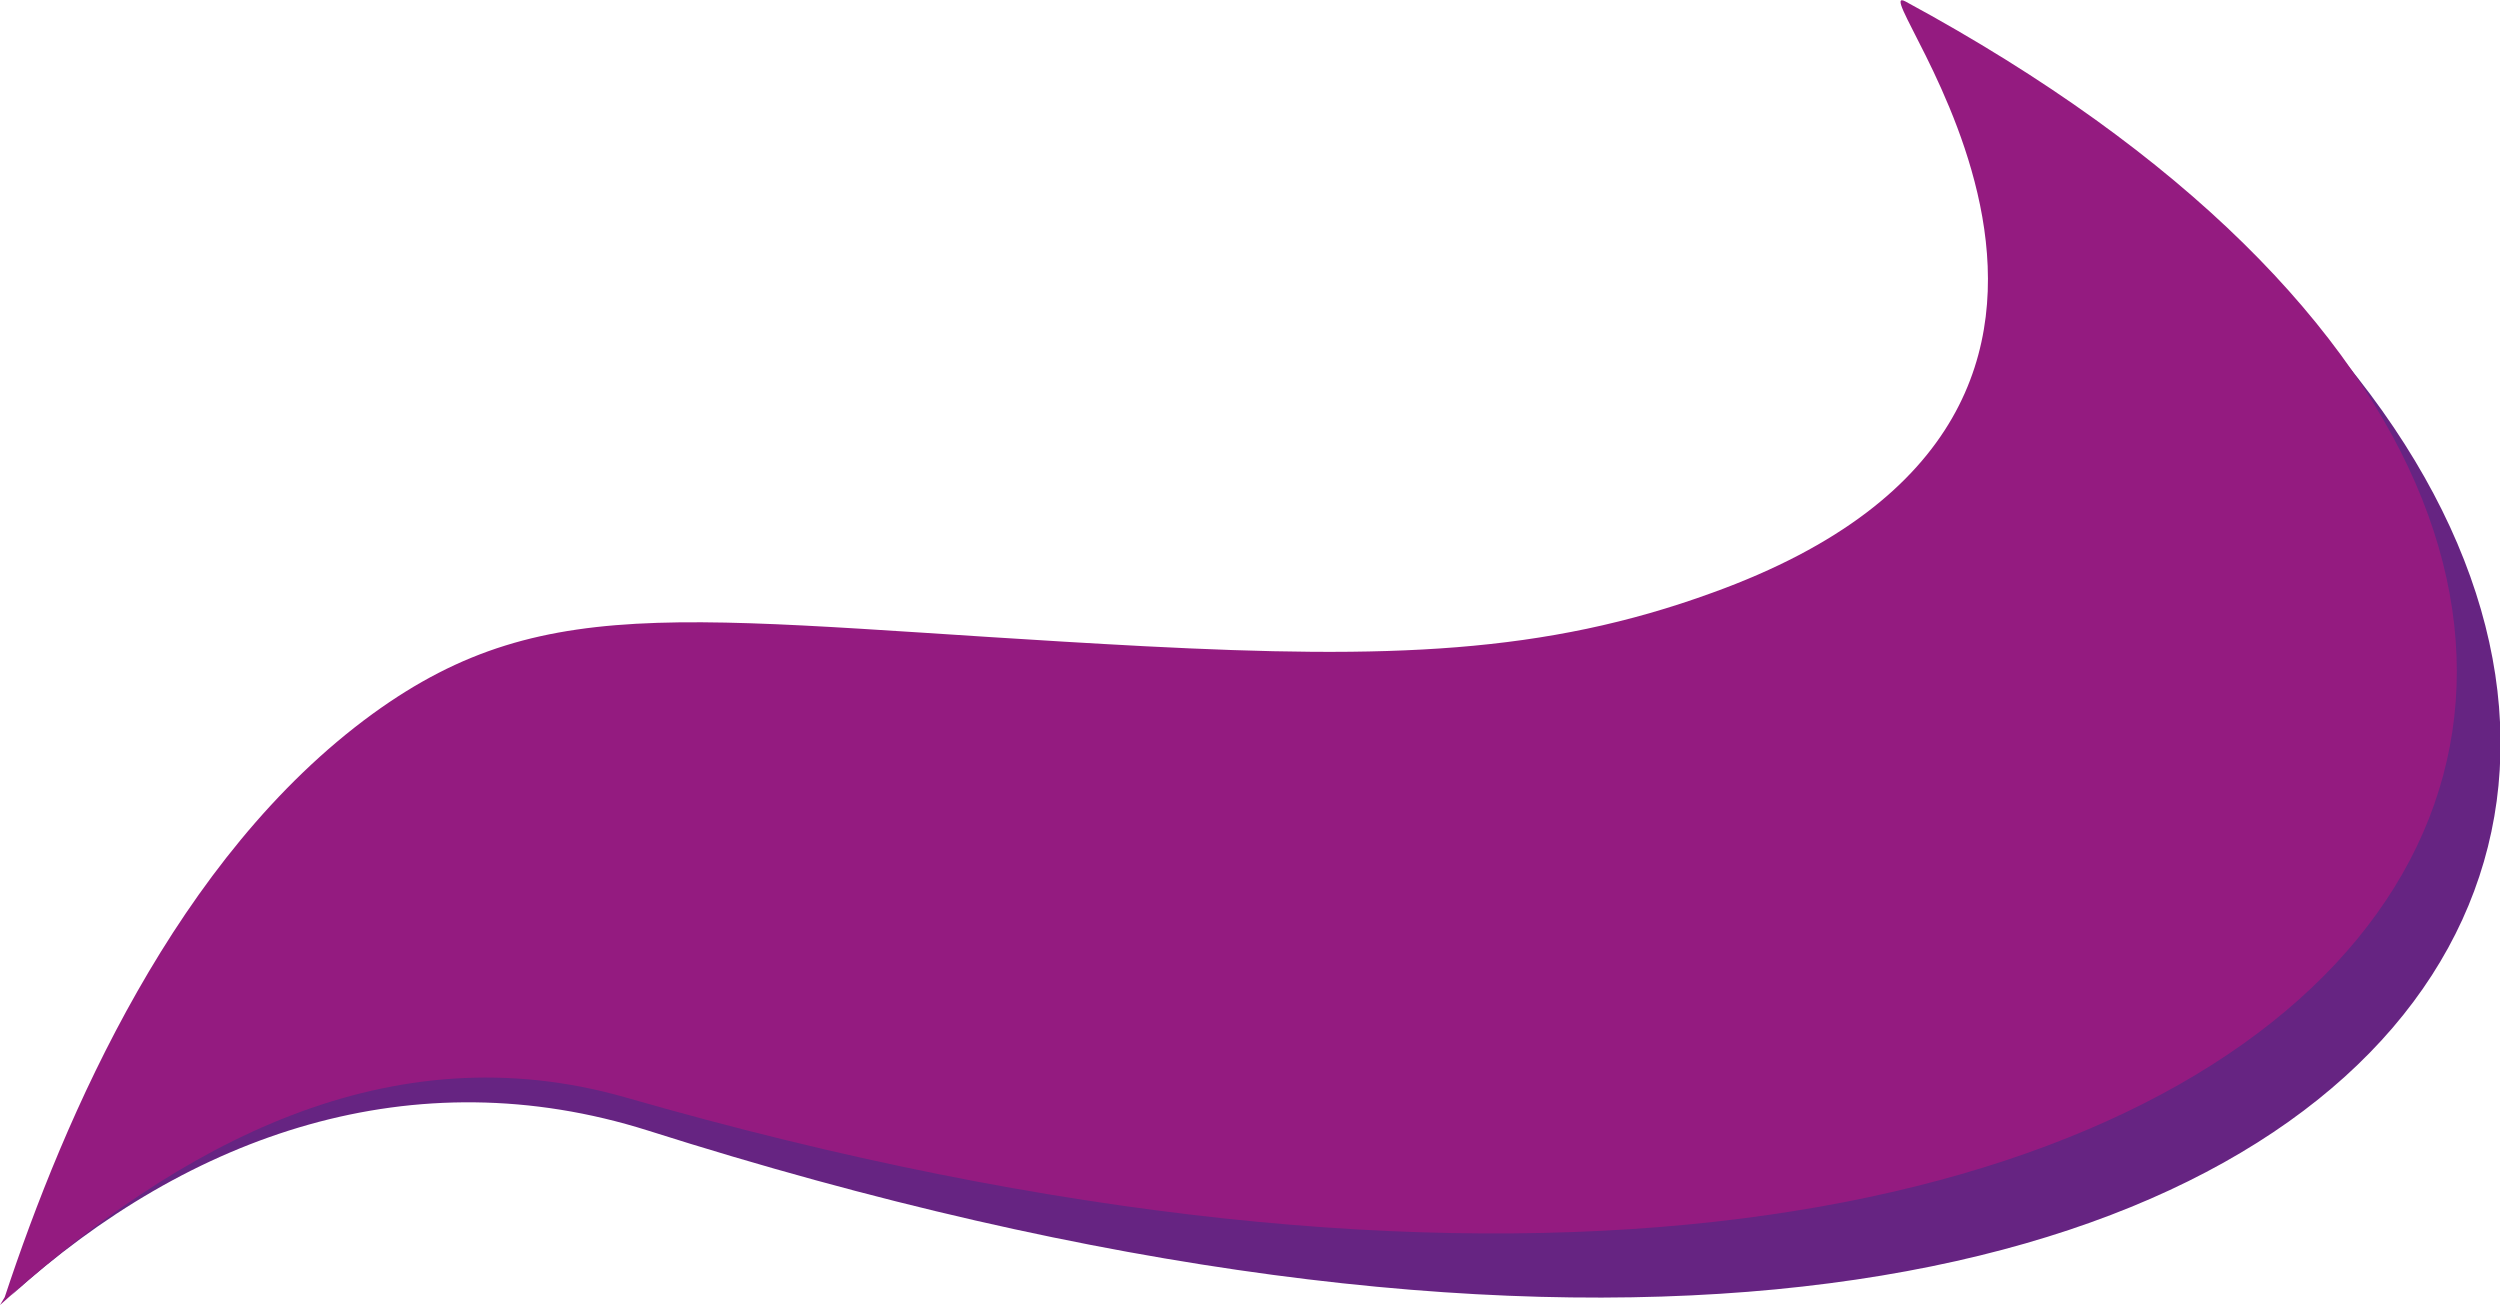 <?xml version="1.0" encoding="UTF-8"?>
<svg width="159" height="83" xmlns="http://www.w3.org/2000/svg" xmlns:svg="http://www.w3.org/2000/svg">
 <style type="text/css">.st0{fill:#662482;}
	.st1{fill:#941B80;}
	.st2{fill:#FFFFFF;stroke:#FFFFFF;stroke-width:0.628;stroke-miterlimit:10;}</style>
 <g>
  <title>Layer 1</title>
  <path id="svg_1" d="m0.7,82.4c11.4,-10.3 25.6,-15.2 40.5,-10.5c116.1,36.9 152.7,-31.1 81.4,-69.7c-3.3,-1.8 20.4,25.8 -12.3,37.6c-10.7,3.9 -20.6,4.2 -36.1,3.4c-28.5,-1.5 -37.8,-3.9 -49.1,4.3c-12.5,9.1 -20.1,22.8 -23.9,34.4l-0.5,0.5z" class="st0"/>
  <path fill="black" id="svg_2" d="m0,83c11.4,-10.3 24.8,-17.5 39.8,-13.2c110.1,31.7 152.7,-31.1 81.4,-69.7c-3.3,-1.8 20.4,25.8 -12.3,37.6c-10.7,3.9 -20.6,4.2 -36.1,3.4c-28.5,-1.5 -37.8,-3.9 -49.1,4.3c-12.5,9.1 -19.6,25.6 -23.4,37.1" class="st1"/>
 </g>
</svg>